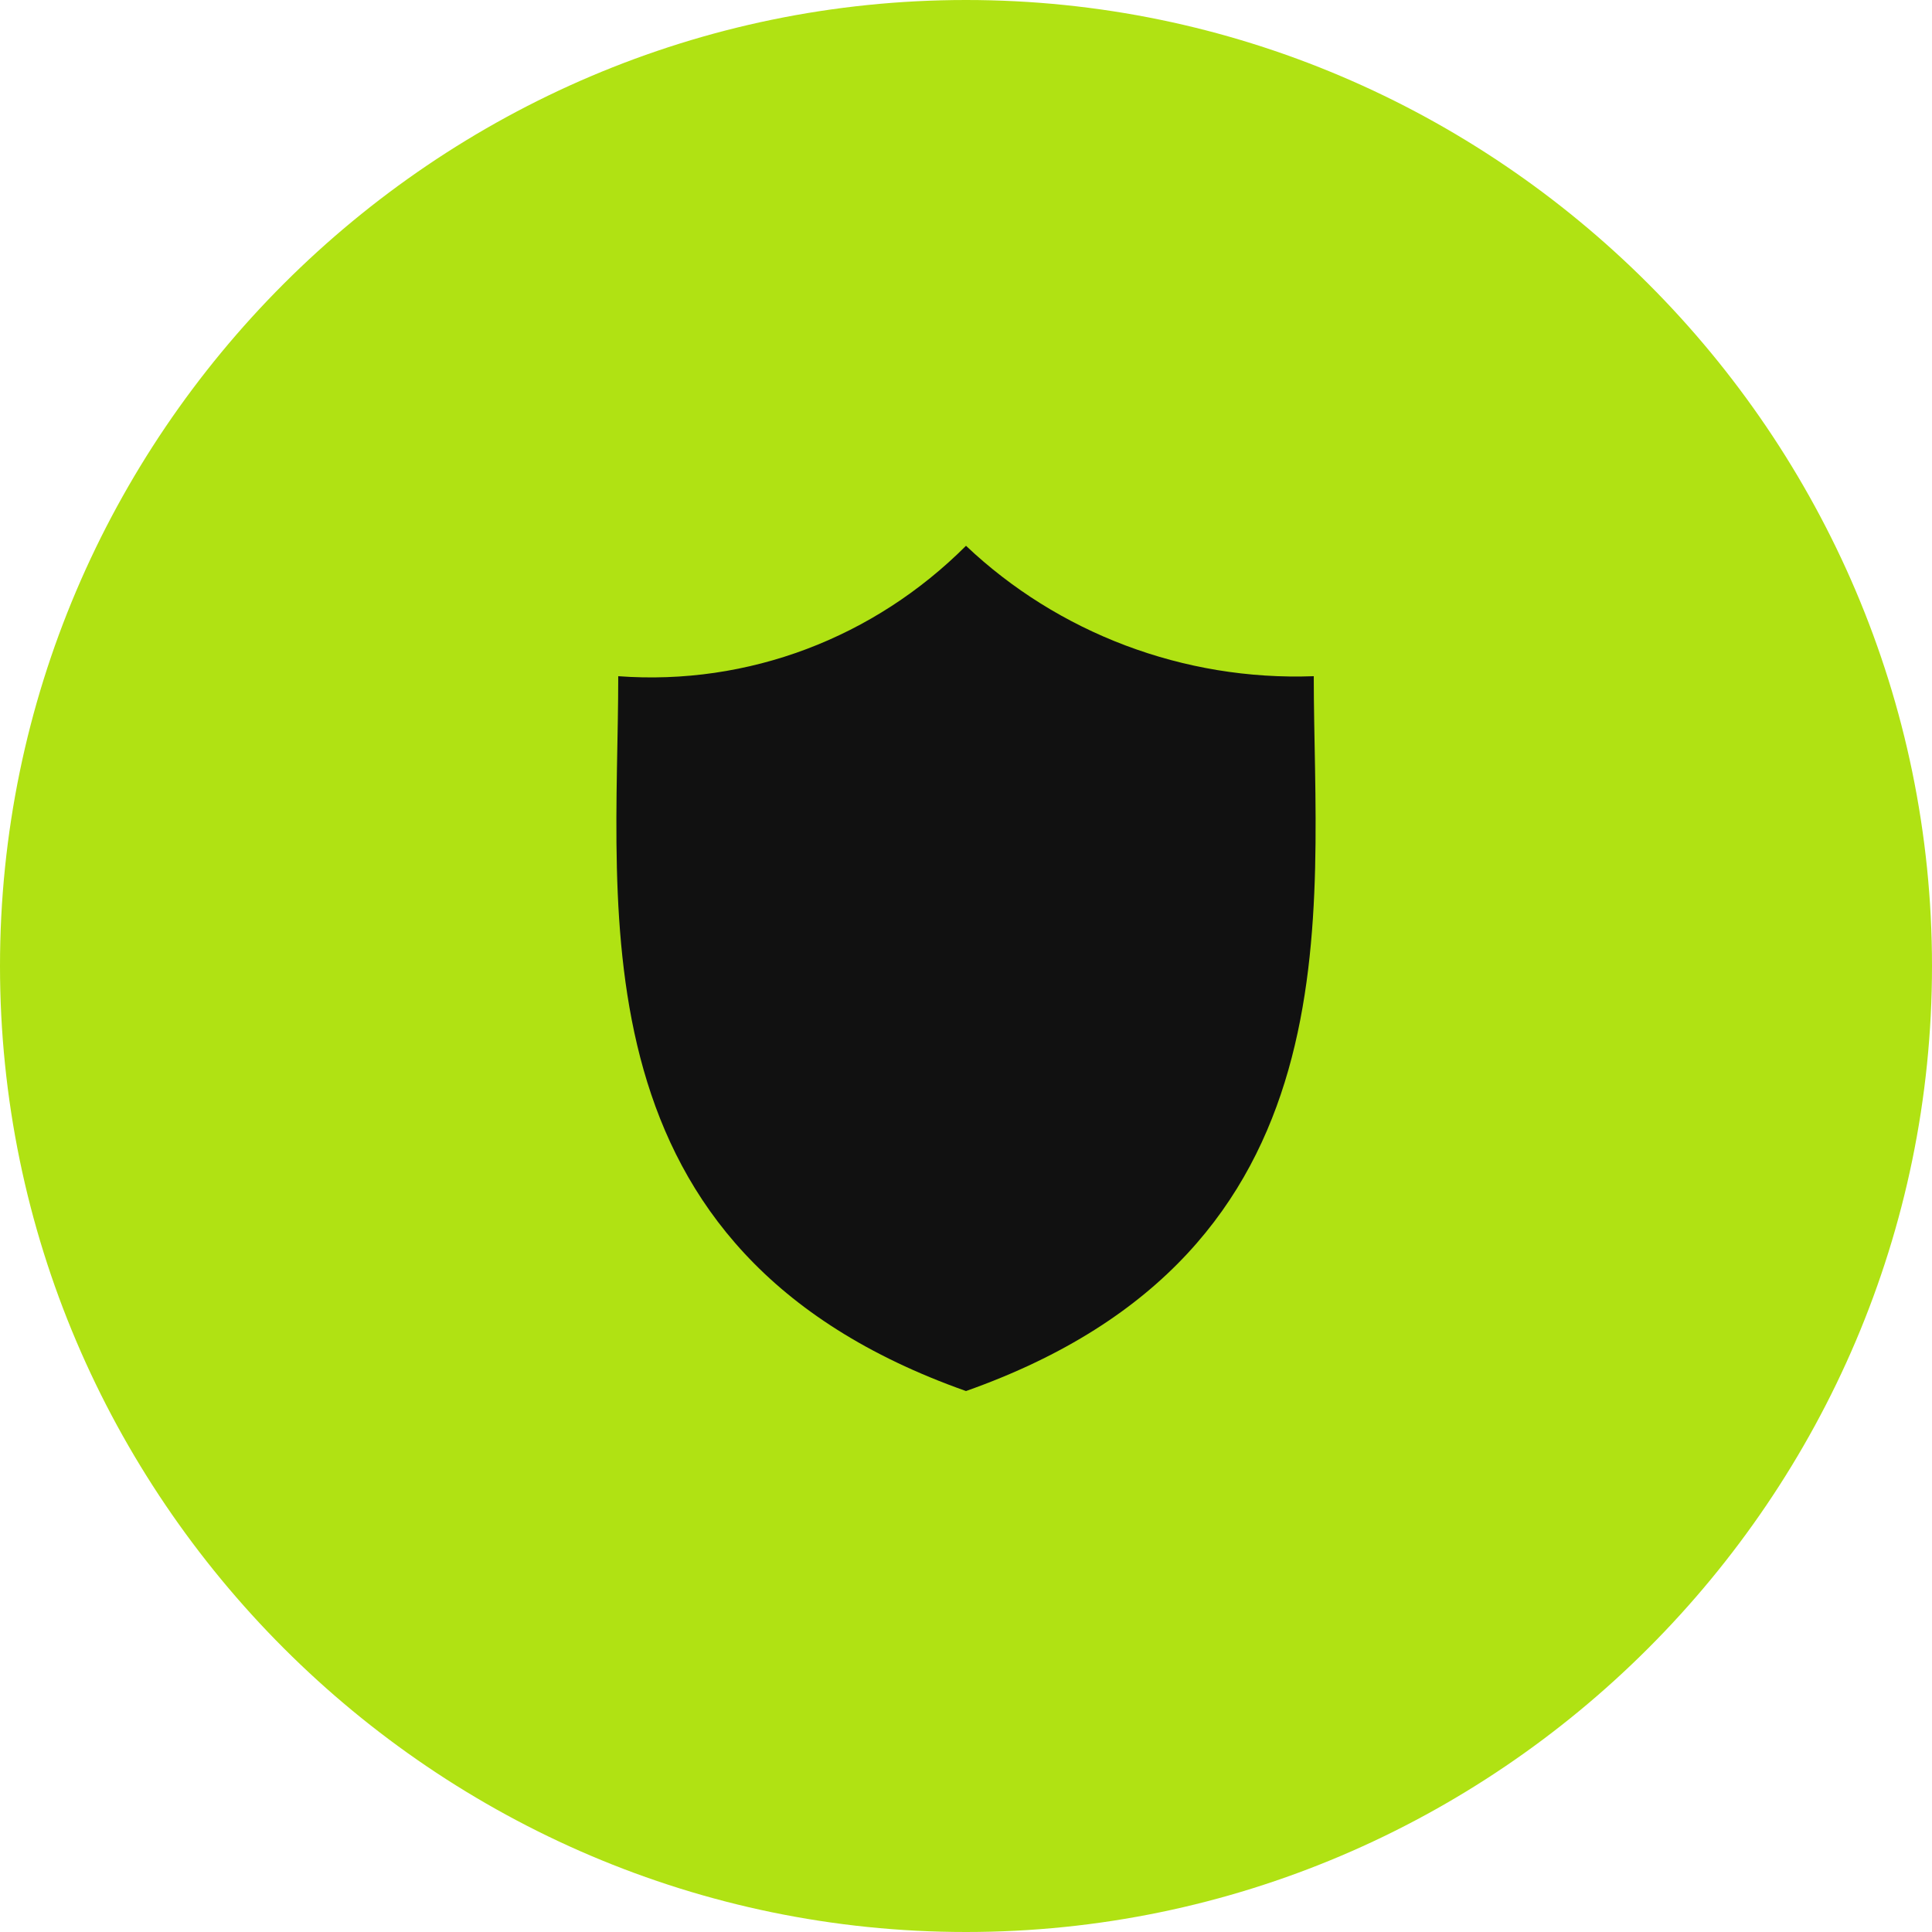 <?xml version="1.0" encoding="utf-8"?>
<!-- Generator: Adobe Illustrator 28.1.0, SVG Export Plug-In . SVG Version: 6.00 Build 0)  -->
<!DOCTYPE svg PUBLIC "-//W3C//DTD SVG 1.1//EN" "http://www.w3.org/Graphics/SVG/1.1/DTD/svg11.dtd">
<svg version="1.1" id="Laag_1" xmlns:x="http://ns.adobe.com/Extensibility/1.0/" xmlns:i="http://ns.adobe.com/AdobeIllustrator/10.0/" xmlns:graph="http://ns.adobe.com/Graphs/1.0/"
	 xmlns="http://www.w3.org/2000/svg" xmlns:xlink="http://www.w3.org/1999/xlink" x="0px" y="0px" width="40px" height="40px"
	 viewBox="0 0 40 40" style="enable-background:new 0 0 40 40;" xml:space="preserve">
<style type="text/css">
	.st0{fill:#B0E213;}
	.st1{fill:#111111;}
</style>
<g id="Group_2590" transform="translate(-754 -2976)">
	<path id="Path_9" class="st0" d="M774,2976c11,0,20,9,20,20s-9,20-20,20s-20-9-20-20S763,2976,774,2976z"/>
	<path id="computer-security-shield" class="st1" d="M781.2,2990c-2.7,0.1-5.3-0.9-7.2-2.7c-1.9,1.9-4.5,2.9-7.2,2.7
		c0,4.9-1,11.9,7.2,14.8C782.2,3001.9,781.2,2994.9,781.2,2990z"/>
</g>
</svg>
